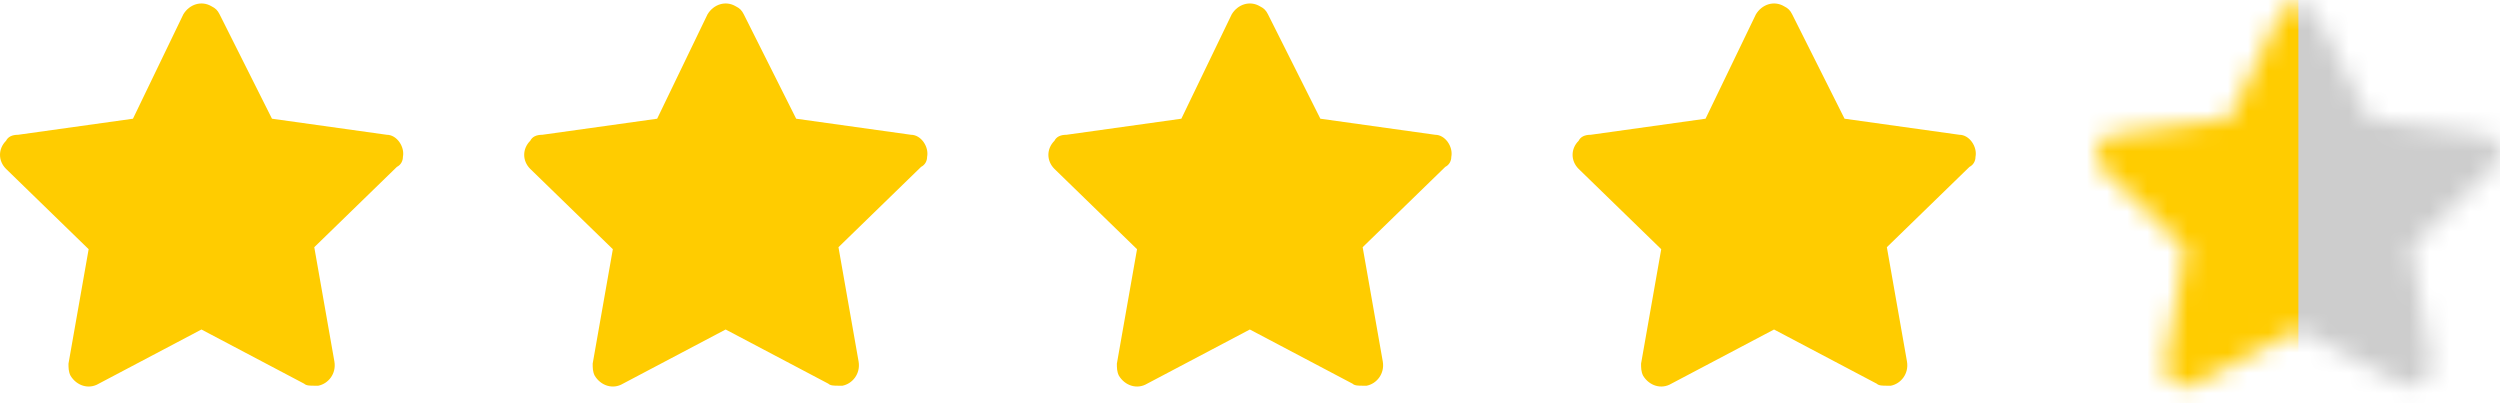 <?xml version="1.0" encoding="UTF-8"?> <svg xmlns="http://www.w3.org/2000/svg" width="124" height="20" viewBox="0 0 124 20" fill="none"><path d="M19.985 7.78C20.084 7.282 19.685 6.685 19.185 6.685L13.49 5.888L10.892 0.711C10.792 0.511 10.692 0.412 10.492 0.312C9.992 0.014 9.393 0.213 9.093 0.711L6.595 5.888L0.899 6.685C0.6 6.685 0.4 6.784 0.3 6.983C-0.1 7.382 -0.1 7.979 0.3 8.377L4.397 12.36L3.397 18.036C3.397 18.235 3.397 18.434 3.497 18.633C3.797 19.131 4.397 19.33 4.896 19.032L9.992 16.343L15.088 19.032C15.188 19.131 15.388 19.131 15.588 19.131C15.688 19.131 15.688 19.131 15.788 19.131C16.287 19.032 16.687 18.534 16.587 17.936L15.588 12.261L19.685 8.278C19.885 8.178 19.985 7.979 19.985 7.78Z" fill="#FFCC00"></path><path d="M45.985 7.78C46.084 7.282 45.685 6.685 45.185 6.685L39.49 5.888L36.892 0.711C36.792 0.511 36.692 0.412 36.492 0.312C35.992 0.014 35.393 0.213 35.093 0.711L32.595 5.888L26.899 6.685C26.599 6.685 26.4 6.784 26.3 6.983C25.9 7.382 25.9 7.979 26.3 8.377L30.397 12.36L29.397 18.036C29.397 18.235 29.397 18.434 29.497 18.633C29.797 19.131 30.397 19.33 30.896 19.032L35.992 16.343L41.088 19.032C41.188 19.131 41.388 19.131 41.588 19.131C41.688 19.131 41.688 19.131 41.788 19.131C42.287 19.032 42.687 18.534 42.587 17.936L41.588 12.261L45.685 8.278C45.885 8.178 45.985 7.979 45.985 7.78Z" fill="#FFCC00"></path><path d="M71.985 7.78C72.085 7.282 71.685 6.685 71.185 6.685L65.49 5.888L62.892 0.711C62.792 0.511 62.692 0.412 62.492 0.312C61.992 0.014 61.393 0.213 61.093 0.711L58.595 5.888L52.899 6.685C52.599 6.685 52.4 6.784 52.3 6.983C51.9 7.382 51.9 7.979 52.3 8.377L56.397 12.36L55.397 18.036C55.397 18.235 55.397 18.434 55.497 18.633C55.797 19.131 56.397 19.33 56.896 19.032L61.992 16.343L67.088 19.032C67.188 19.131 67.388 19.131 67.588 19.131C67.688 19.131 67.688 19.131 67.788 19.131C68.287 19.032 68.687 18.534 68.587 17.936L67.588 12.261L71.685 8.278C71.885 8.178 71.985 7.979 71.985 7.78Z" fill="#FFCC00"></path><path d="M97.985 7.78C98.085 7.282 97.685 6.685 97.185 6.685L91.49 5.888L88.892 0.711C88.792 0.511 88.692 0.412 88.492 0.312C87.992 0.014 87.393 0.213 87.093 0.711L84.595 5.888L78.899 6.685C78.6 6.685 78.4 6.784 78.3 6.983C77.9 7.382 77.9 7.979 78.3 8.377L82.397 12.36L81.397 18.036C81.397 18.235 81.397 18.434 81.497 18.633C81.797 19.131 82.397 19.33 82.896 19.032L87.992 16.343L93.088 19.032C93.188 19.131 93.388 19.131 93.588 19.131C93.688 19.131 93.688 19.131 93.788 19.131C94.287 19.032 94.687 18.534 94.587 17.936L93.588 12.261L97.685 8.278C97.885 8.178 97.985 7.979 97.985 7.78Z" fill="#FFCC00"></path><mask id="mask0_591_11516" style="mask-type:alpha" maskUnits="userSpaceOnUse" x="104" y="0" width="20" height="20"><path d="M123.985 7.78C124.085 7.282 123.685 6.685 123.185 6.685L117.49 5.888L114.892 0.711C114.792 0.511 114.692 0.412 114.492 0.312C113.992 0.014 113.393 0.213 113.093 0.711L110.595 5.888L104.899 6.685C104.6 6.685 104.4 6.784 104.3 6.983C103.9 7.382 103.9 7.979 104.3 8.377L108.397 12.36L107.397 18.036C107.397 18.235 107.397 18.434 107.497 18.633C107.797 19.131 108.397 19.33 108.896 19.032L113.992 16.343L119.088 19.032C119.188 19.131 119.388 19.131 119.588 19.131C119.688 19.131 119.688 19.131 119.788 19.131C120.287 19.032 120.687 18.534 120.587 17.936L119.588 12.261L123.685 8.278C123.885 8.178 123.985 7.979 123.985 7.78Z" fill="#CDCDCD"></path></mask><g mask="url(#mask0_591_11516)"><rect x="103" y="-1.828" width="21" height="25" fill="#FFCC00"></rect><rect x="114" y="-1.828" width="14" height="25" fill="#CDCDCD"></rect></g></svg> 